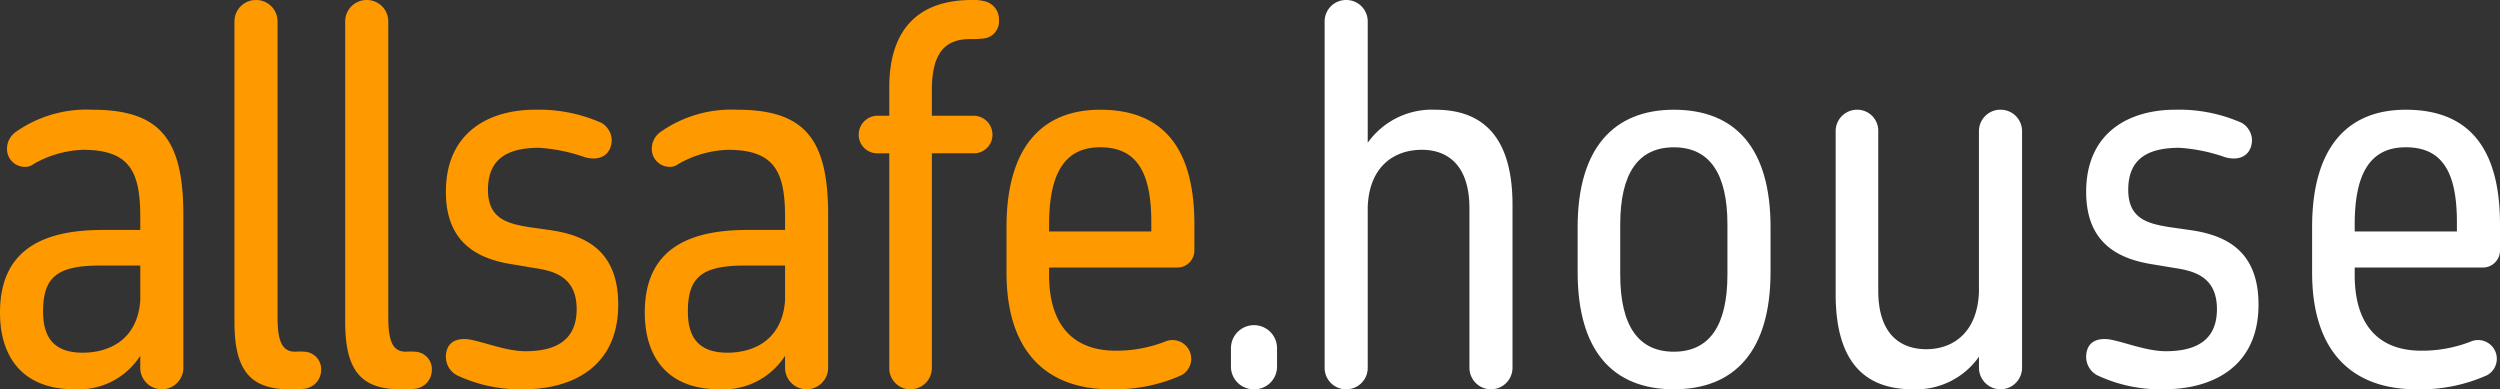 <?xml version="1.0" encoding="UTF-8"?> <svg xmlns="http://www.w3.org/2000/svg" width="266.132" height="41.441" viewBox="0 0 266.132 41.441"><rect x="0" y="0" width="266.132" height="41.441" fill="#333333" stroke="none"/><defs><style>.a{fill:#f90;}.b{fill:#fff;}</style></defs><g transform="translate(-3.001 35.275)"><path class="a" d="M6.556,11.5A7.786,7.786,0,0,1-.43,15.071c-5.708,0-7.947-3.628-7.947-8.161,0-5.813,3.414-8.8,10.879-8.8H6.556V-3.222c0-4.747-1.014-7.2-6.081-7.2A11.305,11.305,0,0,0-4.858-8.877a1.3,1.3,0,0,1-.8.267A1.9,1.9,0,0,1-7.63-10.583a2.194,2.194,0,0,1,.959-1.761A13.1,13.1,0,0,1,1.436-14.69c7.254,0,9.706,3.146,9.706,11.2V12.777a2.293,2.293,0,1,1-4.587,0Zm0-9.6H2.237C-2.35,1.9-3.79,3.177-3.79,6.8c0,2.774,1.173,4.375,4.212,4.375,2.72,0,5.815-1.282,6.134-5.548Z" transform="translate(11.378 -8.905)"></path><path class="a" d="M0,1.006A2.276,2.276,0,0,1,2.292-1.286,2.275,2.275,0,0,1,4.587,1.006V32.474c0,2.56.48,3.679,1.866,3.679a6.423,6.423,0,0,1,1.014,0,1.865,1.865,0,0,1,1.759,1.973A2.016,2.016,0,0,1,7.414,40.1a14.468,14.468,0,0,1-1.547.053C1.494,40.153,0,37.914,0,32.953Z" transform="translate(27.96 -33.988)"></path><path class="a" d="M0,1.006A2.276,2.276,0,0,1,2.292-1.286,2.275,2.275,0,0,1,4.587,1.006V32.474c0,2.56.48,3.679,1.866,3.679a6.423,6.423,0,0,1,1.014,0,1.865,1.865,0,0,1,1.759,1.973A2.016,2.016,0,0,1,7.414,40.1a14.468,14.468,0,0,1-1.547.053C1.494,40.153,0,37.914,0,32.953Z" transform="translate(39.747 -33.988)"></path><path class="a" d="M6.112,9.32c0-3.36-2.292-4.054-4.48-4.373L-.609,4.572c-3.519-.533-7.2-2.08-7.2-7.733,0-6.346,4.587-8.747,9.494-8.747a16.488,16.488,0,0,1,7.04,1.387A2.186,2.186,0,0,1,9.844-8.706c0,1.387-1.013,2.346-2.825,1.866A18.2,18.2,0,0,0,2.111-7.854c-3.572,0-5.441,1.333-5.441,4.48C-3.329-.333-1.3.2.938.572L3.552.947c3.679.586,6.986,2.292,6.986,7.894,0,6.667-4.959,9.013-10.079,9.013a15.8,15.8,0,0,1-7.093-1.494,2.225,2.225,0,0,1-1.175-1.92c0-1.92,1.6-2.134,2.881-1.813,1.494.319,3.679,1.173,5.6,1.173,3.307,0,5.441-1.226,5.441-4.48" transform="translate(58.275 -11.688)"></path><path class="a" d="M6.556,11.5A7.786,7.786,0,0,1-.43,15.071c-5.708,0-7.947-3.628-7.947-8.161,0-5.813,3.414-8.8,10.879-8.8H6.556V-3.222c0-4.747-1.014-7.2-6.081-7.2A11.305,11.305,0,0,0-4.858-8.877a1.3,1.3,0,0,1-.8.267A1.9,1.9,0,0,1-7.63-10.583a2.194,2.194,0,0,1,.959-1.761A13.1,13.1,0,0,1,1.436-14.69c7.254,0,9.706,3.146,9.706,11.2V12.777a2.293,2.293,0,1,1-4.587,0Zm0-9.6H2.237C-2.35,1.9-3.79,3.177-3.79,6.8c0,2.774,1.173,4.375,4.212,4.375,2.72,0,5.815-1.282,6.134-5.548Z" transform="translate(80.017 -8.905)"></path><path class="a" d="M1.428,7.165H.148A1.968,1.968,0,0,1-1.825,5.192,2.015,2.015,0,0,1,.148,3.165h1.28V.125c0-5.387,2.4-9.28,8.8-9.28a4.567,4.567,0,0,1,1.226.107,1.976,1.976,0,0,1,1.653,2.027,1.832,1.832,0,0,1-1.759,1.973,9.863,9.863,0,0,1-1.333.053c-2.827,0-4.054,1.706-4.054,5.439v2.72h4.48a2.015,2.015,0,0,1,1.973,2.027,1.968,1.968,0,0,1-1.973,1.973H5.962V29.992a2.276,2.276,0,0,1-2.292,2.294,2.232,2.232,0,0,1-2.241-2.294Z" transform="translate(96.239 -26.12)"></path><path class="a" d="M4.87,13.065C-2.011,13.065-6.223,9.012-6.223.639V-4.216c0-8.106,3.467-12.478,9.974-12.478s10.026,3.84,10.026,12.213v2.72A1.822,1.822,0,0,1,11.91.106H-1.69v.8C-1.69,6.345.977,8.958,5.4,8.958A14.305,14.305,0,0,0,10.63,8a1.992,1.992,0,0,1,1.759,3.572A17.292,17.292,0,0,1,4.87,13.065m-6.56-16.8H9.19V-4.749c0-5.439-1.653-7.947-5.439-7.947S-1.69-9.922-1.69-4.481Z" transform="translate(116.37 -6.9)"></path><path class="b" d="M0,1.1a2.453,2.453,0,1,1,4.906,0V3.02A2.413,2.413,0,0,1,2.453,5.473,2.413,2.413,0,0,1,0,3.02Z" transform="translate(134.04 0.692)"></path><path class="b" d="M0,1.006A2.276,2.276,0,0,1,2.294-1.286,2.275,2.275,0,0,1,4.587,1.006V13.913a8.385,8.385,0,0,1,7.2-3.519c5.494,0,8.213,3.414,8.213,10.132V37.861a2.292,2.292,0,1,1-4.585,0V20.9c0-4.64-2.348-6.241-5.068-6.241-2.932,0-5.6,1.759-5.76,6.081v17.12a2.275,2.275,0,0,1-2.292,2.292A2.276,2.276,0,0,1,0,37.861Z" transform="translate(144.012 -33.988)"></path><path class="b" d="M0,5.479C0-2.894,3.84-7,10.239-7,16.8-7,20.534-2.894,20.534,5.479v4.8c0,8.373-3.788,12.48-10.295,12.48S0,18.653,0,10.28Zm4.533,5.066c0,5.441,1.92,8.214,5.706,8.214s5.706-2.774,5.706-8.214V5.212C15.946-.227,14.028-3,10.239-3S4.533-.227,4.533,5.212Z" transform="translate(170.946 -16.594)"></path><path class="b" d="M1.99,8.453c0,4.64,2.348,6.241,5.12,6.241,2.881,0,5.441-1.815,5.6-6.081V-8.507A2.276,2.276,0,0,1,15-10.8,2.278,2.278,0,0,1,17.3-8.507V16.666a2.293,2.293,0,1,1-4.587,0V15.493A8.183,8.183,0,0,1,5.67,18.96c-5.546,0-8.213-3.414-8.213-10.134V-8.507A2.277,2.277,0,0,1-.249-10.8,2.232,2.232,0,0,1,1.99-8.507Z" transform="translate(200.955 -12.795)"></path><path class="b" d="M6.112,9.32c0-3.36-2.294-4.054-4.48-4.373L-.609,4.572c-3.519-.533-7.2-2.08-7.2-7.733,0-6.346,4.587-8.747,9.494-8.747a16.494,16.494,0,0,1,7.04,1.387A2.186,2.186,0,0,1,9.844-8.706c0,1.387-1.013,2.346-2.825,1.866A18.2,18.2,0,0,0,2.111-7.854c-3.572,0-5.441,1.333-5.441,4.48C-3.329-.333-1.3.2.938.572L3.552.947c3.679.586,6.986,2.292,6.986,7.894,0,6.667-4.959,9.013-10.079,9.013a15.806,15.806,0,0,1-7.095-1.494,2.224,2.224,0,0,1-1.173-1.92c0-1.92,1.6-2.134,2.881-1.813,1.494.319,3.679,1.173,5.6,1.173,3.307,0,5.441-1.226,5.441-4.48" transform="translate(232.888 -11.688)"></path><path class="b" d="M4.87,13.065C-2.009,13.065-6.223,9.012-6.223.639V-4.216c0-8.106,3.467-12.478,9.974-12.478s10.027,3.84,10.027,12.213v2.72A1.824,1.824,0,0,1,11.91.106H-1.69v.8C-1.69,6.345.977,8.958,5.4,8.958A14.305,14.305,0,0,0,10.63,8a1.992,1.992,0,0,1,1.759,3.572A17.292,17.292,0,0,1,4.87,13.065m-6.56-16.8H9.19V-4.749c0-5.439-1.653-7.947-5.439-7.947S-1.69-9.922-1.69-4.481Z" transform="translate(255.355 -6.9)"></path></g></svg> 